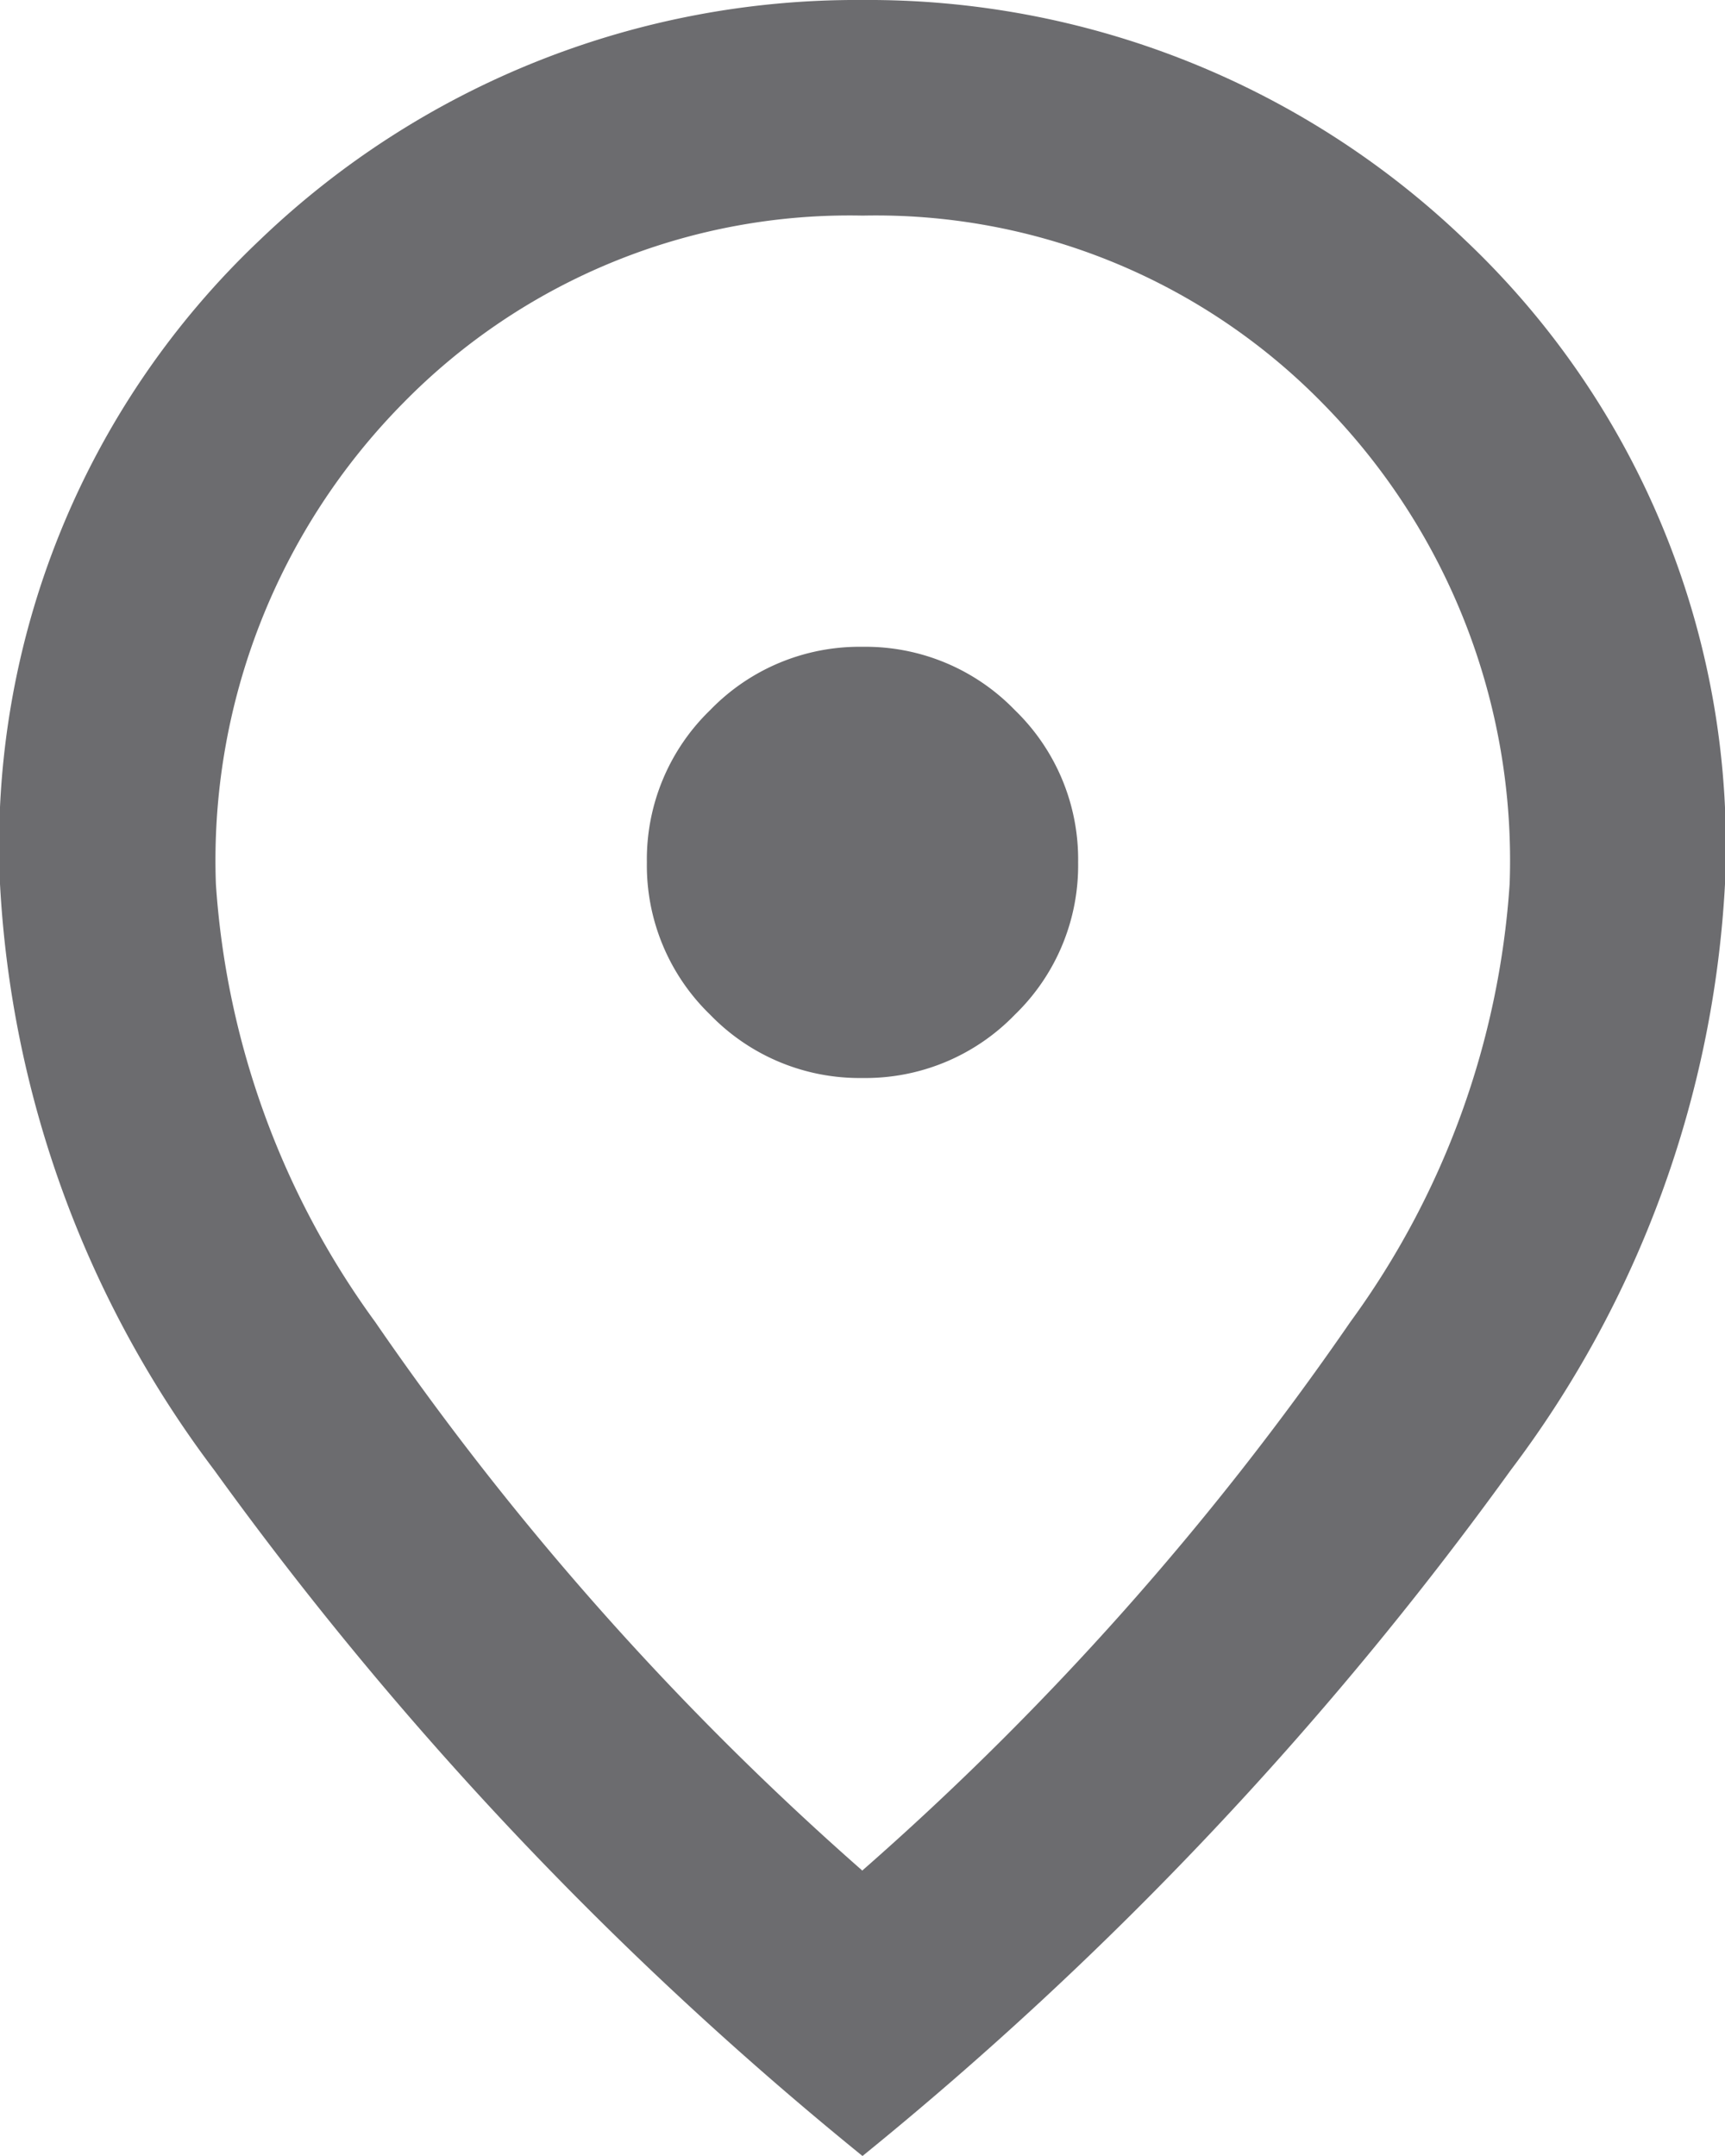 <svg xmlns="http://www.w3.org/2000/svg" width="13" height="16.25" viewBox="0 0 13 16.25">
  <path id="location_on_FILL0_wght400_GRAD0_opsz24_1_" data-name="location_on_FILL0_wght400_GRAD0_opsz24 (1)" d="M166.5-871.875a1.565,1.565,0,0,0,1.148-.477,1.565,1.565,0,0,0,.477-1.148,1.565,1.565,0,0,0-.477-1.148,1.565,1.565,0,0,0-1.148-.477,1.565,1.565,0,0,0-1.148.477,1.565,1.565,0,0,0-.477,1.148,1.565,1.565,0,0,0,.477,1.148A1.565,1.565,0,0,0,166.5-871.875Zm0,5.972a22.362,22.362,0,0,0,3.677-4.134,6.309,6.309,0,0,0,1.2-3.3,4.908,4.908,0,0,0-1.412-3.626,4.709,4.709,0,0,0-3.463-1.412,4.709,4.709,0,0,0-3.463,1.412,4.908,4.908,0,0,0-1.412,3.626,6.309,6.309,0,0,0,1.2,3.3A22.361,22.361,0,0,0,166.5-865.9Zm0,2.153a27.011,27.011,0,0,1-4.885-5.169A8.039,8.039,0,0,1,160-873.338a6.284,6.284,0,0,1,1.96-4.855A6.493,6.493,0,0,1,166.5-880a6.493,6.493,0,0,1,4.54,1.808,6.284,6.284,0,0,1,1.96,4.855,8.039,8.039,0,0,1-1.615,4.418A27.011,27.011,0,0,1,166.5-863.75ZM166.5-873.5Z" transform="translate(-160 880)" fill="#6c6c6f"/>
</svg>
